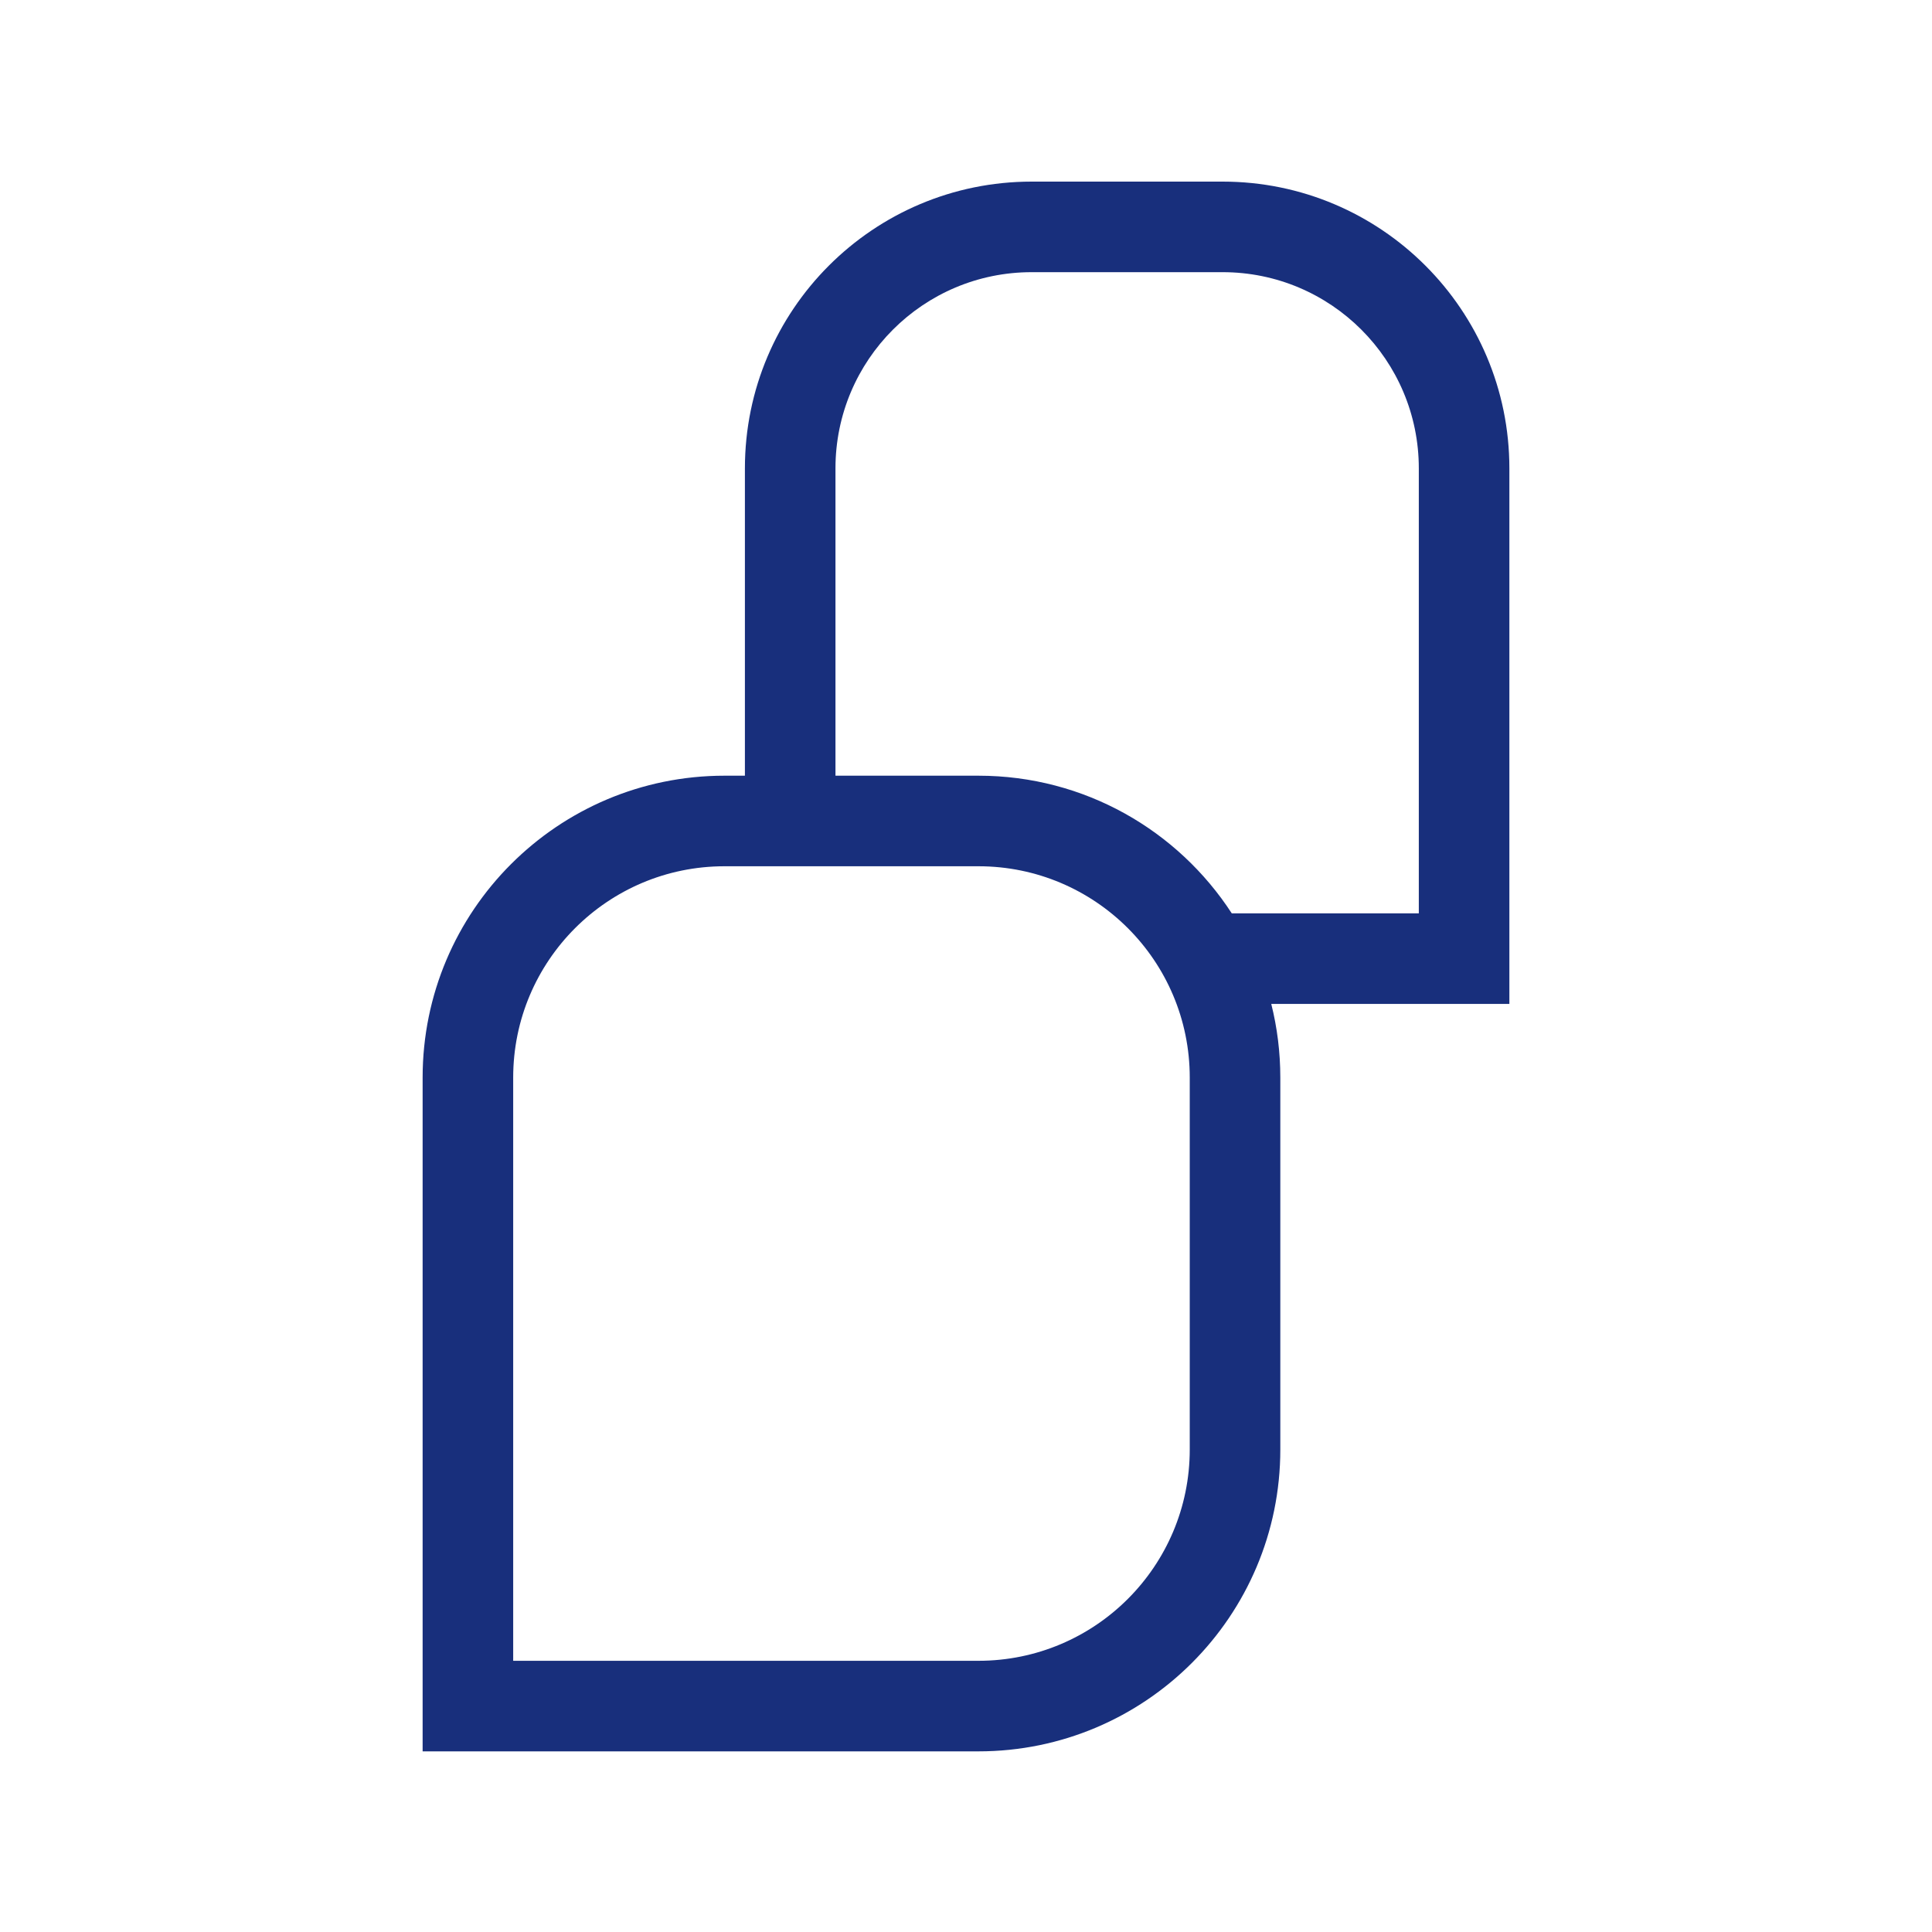 <svg width="32" height="32" viewBox="0 0 32 32" fill="none" xmlns="http://www.w3.org/2000/svg" _ngcontent-cjq-c408="" class="dashboard-icon">
<path fill-rule="evenodd" clip-rule="evenodd" d="M20.25 3.008C22.873 3.008 25 5.134 25 7.758V9.818V15.878V16.628H24.25H21.056C21.154 17.018 21.206 17.427 21.206 17.848V24.008C21.206 26.769 18.967 29.008 16.206 29.008H8.5H7V27.508V17.848C7 15.086 9.239 12.848 12 12.848H12.338V7.758C12.338 5.134 14.465 3.008 17.088 3.008H20.25ZM13.838 12.848H16.206C17.964 12.848 19.51 13.755 20.402 15.128H23.5V9.818V7.758C23.5 5.963 22.045 4.508 20.25 4.508H17.088C15.293 4.508 13.838 5.963 13.838 7.758V12.848ZM12 14.348H16.206C18.139 14.348 19.706 15.915 19.706 17.848V24.008C19.706 25.941 18.139 27.508 16.206 27.508H8.5V17.848C8.5 15.915 10.067 14.348 12 14.348Z" fill="#182F7C" _ngcontent-cjq-c408=""></path>
</svg>